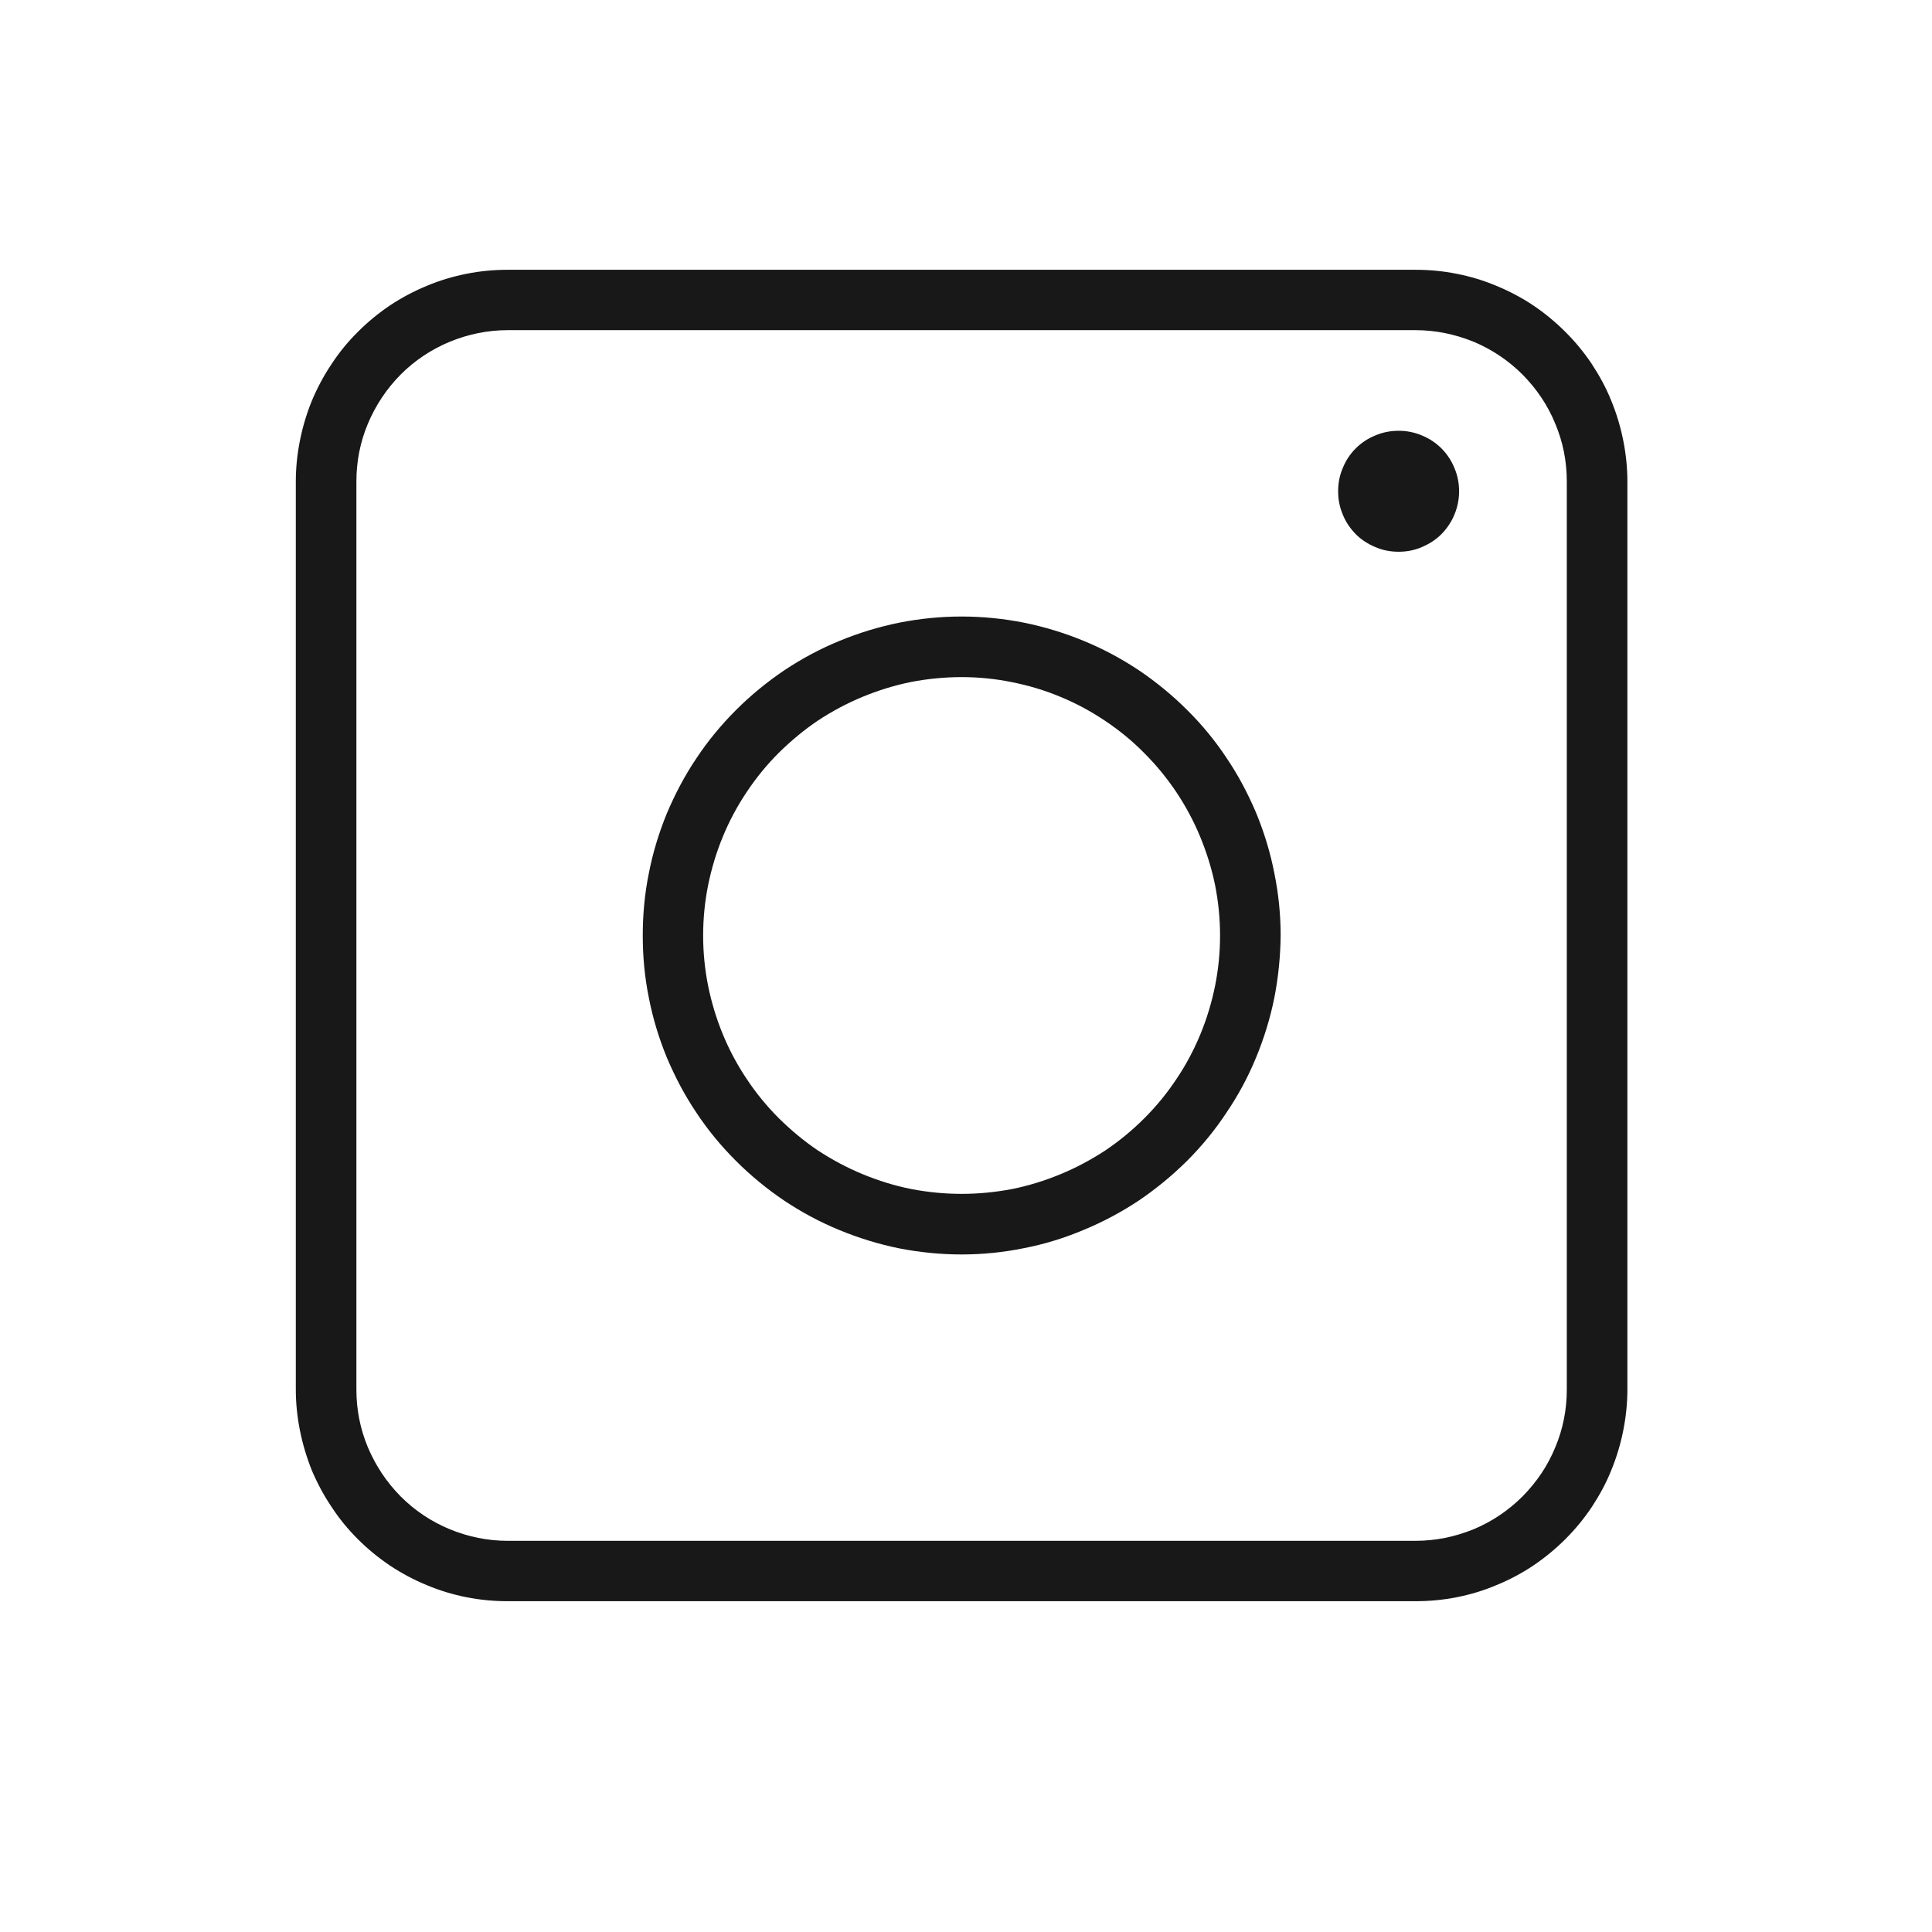 <svg xmlns="http://www.w3.org/2000/svg" xmlns:xlink="http://www.w3.org/1999/xlink" width="48" zoomAndPan="magnify" viewBox="0 0 36 36" height="48" preserveAspectRatio="xMidYMid meet" version="1.0"><defs><clipPath id="987ff3043d"><path d="M 5.512 5.027 L 30.324 5.027 L 30.324 29.836 L 5.512 29.836 Z M 5.512 5.027 " clip-rule="nonzero"/></clipPath></defs><g clip-path="url(#987ff3043d)"><path fill="#181819" d="M 26.375 29.836 L 9.461 29.836 C 9.199 29.836 8.945 29.812 8.691 29.762 C 8.438 29.711 8.188 29.637 7.949 29.535 C 7.711 29.438 7.484 29.316 7.266 29.172 C 7.051 29.027 6.852 28.863 6.668 28.68 C 6.484 28.496 6.32 28.297 6.18 28.082 C 6.035 27.867 5.914 27.641 5.812 27.402 C 5.715 27.16 5.641 26.914 5.59 26.66 C 5.539 26.406 5.512 26.148 5.512 25.891 L 5.512 8.973 C 5.512 8.715 5.539 8.457 5.59 8.203 C 5.641 7.949 5.715 7.703 5.812 7.465 C 5.914 7.223 6.035 6.996 6.18 6.781 C 6.32 6.566 6.484 6.367 6.668 6.184 C 6.852 6 7.051 5.836 7.266 5.691 C 7.484 5.547 7.711 5.426 7.949 5.328 C 8.188 5.227 8.438 5.152 8.691 5.102 C 8.945 5.051 9.199 5.027 9.461 5.027 L 26.375 5.027 C 26.637 5.027 26.891 5.051 27.145 5.102 C 27.402 5.152 27.648 5.227 27.887 5.328 C 28.125 5.426 28.355 5.547 28.57 5.691 C 28.785 5.836 28.984 6 29.168 6.184 C 29.352 6.367 29.516 6.566 29.66 6.781 C 29.801 6.996 29.926 7.223 30.023 7.465 C 30.121 7.703 30.195 7.949 30.246 8.203 C 30.297 8.457 30.324 8.715 30.324 8.973 L 30.324 25.891 C 30.324 26.148 30.297 26.406 30.246 26.66 C 30.195 26.914 30.121 27.16 30.023 27.398 C 29.926 27.641 29.801 27.867 29.66 28.082 C 29.516 28.297 29.352 28.496 29.168 28.68 C 28.984 28.863 28.785 29.027 28.57 29.172 C 28.355 29.316 28.125 29.438 27.887 29.535 C 27.648 29.637 27.402 29.711 27.145 29.762 C 26.891 29.812 26.637 29.836 26.375 29.836 Z M 9.461 6.152 C 9.086 6.152 8.727 6.227 8.383 6.367 C 8.035 6.512 7.73 6.715 7.465 6.98 C 7.203 7.246 7 7.551 6.855 7.895 C 6.711 8.238 6.641 8.598 6.641 8.973 L 6.641 25.891 C 6.641 26.266 6.711 26.625 6.855 26.969 C 7 27.312 7.203 27.617 7.465 27.883 C 7.73 28.148 8.035 28.352 8.383 28.496 C 8.727 28.637 9.086 28.711 9.461 28.711 L 26.375 28.711 C 26.75 28.711 27.109 28.637 27.457 28.496 C 27.801 28.352 28.105 28.148 28.371 27.883 C 28.633 27.617 28.84 27.312 28.98 26.969 C 29.125 26.625 29.195 26.266 29.195 25.891 L 29.195 8.973 C 29.195 8.598 29.125 8.238 28.98 7.895 C 28.84 7.551 28.633 7.246 28.371 6.98 C 28.105 6.715 27.801 6.512 27.457 6.367 C 27.109 6.227 26.75 6.152 26.375 6.152 Z M 9.461 6.152 " fill-opacity="1" fill-rule="nonzero"/></g><path fill="#181819" d="M 17.918 23.375 C 17.527 23.375 17.141 23.336 16.758 23.262 C 16.375 23.184 16.004 23.07 15.645 22.922 C 15.281 22.773 14.941 22.59 14.617 22.375 C 14.293 22.156 13.992 21.91 13.715 21.633 C 13.441 21.359 13.191 21.059 12.977 20.734 C 12.758 20.41 12.578 20.066 12.426 19.707 C 12.277 19.344 12.164 18.973 12.09 18.59 C 12.012 18.207 11.977 17.82 11.977 17.434 C 11.977 17.043 12.012 16.656 12.09 16.273 C 12.164 15.891 12.277 15.52 12.426 15.156 C 12.578 14.797 12.758 14.453 12.977 14.129 C 13.191 13.805 13.441 13.504 13.715 13.23 C 13.992 12.953 14.293 12.707 14.617 12.488 C 14.941 12.273 15.281 12.09 15.645 11.941 C 16.004 11.793 16.375 11.68 16.758 11.602 C 17.141 11.527 17.527 11.488 17.918 11.488 C 18.309 11.488 18.695 11.527 19.078 11.602 C 19.461 11.68 19.832 11.793 20.191 11.941 C 20.555 12.09 20.895 12.273 21.219 12.488 C 21.543 12.707 21.844 12.953 22.121 13.23 C 22.398 13.504 22.645 13.805 22.859 14.129 C 23.078 14.453 23.258 14.797 23.41 15.156 C 23.559 15.52 23.672 15.891 23.746 16.273 C 23.824 16.656 23.863 17.043 23.863 17.434 C 23.859 17.82 23.82 18.207 23.746 18.59 C 23.668 18.973 23.555 19.344 23.406 19.703 C 23.258 20.066 23.074 20.406 22.855 20.73 C 22.641 21.055 22.395 21.355 22.117 21.633 C 21.84 21.906 21.543 22.152 21.219 22.371 C 20.895 22.586 20.551 22.77 20.191 22.918 C 19.832 23.07 19.461 23.184 19.078 23.258 C 18.695 23.336 18.309 23.375 17.918 23.375 Z M 17.918 12.617 C 17.602 12.617 17.289 12.648 16.98 12.707 C 16.668 12.77 16.367 12.863 16.074 12.984 C 15.781 13.105 15.504 13.254 15.242 13.426 C 14.98 13.602 14.738 13.805 14.512 14.027 C 14.289 14.25 14.09 14.492 13.914 14.758 C 13.738 15.02 13.59 15.297 13.469 15.59 C 13.348 15.883 13.258 16.184 13.195 16.492 C 13.133 16.801 13.102 17.117 13.102 17.434 C 13.102 17.746 13.133 18.062 13.195 18.371 C 13.258 18.68 13.348 18.98 13.469 19.273 C 13.59 19.566 13.738 19.844 13.914 20.105 C 14.09 20.371 14.289 20.613 14.512 20.836 C 14.738 21.059 14.98 21.262 15.242 21.438 C 15.504 21.609 15.781 21.758 16.074 21.879 C 16.367 22 16.668 22.094 16.98 22.156 C 17.289 22.215 17.602 22.246 17.918 22.246 C 18.234 22.246 18.547 22.215 18.859 22.156 C 19.168 22.094 19.469 22 19.762 21.879 C 20.055 21.758 20.332 21.609 20.594 21.438 C 20.855 21.262 21.102 21.059 21.324 20.836 C 21.547 20.613 21.746 20.371 21.922 20.105 C 22.098 19.844 22.246 19.566 22.367 19.273 C 22.488 18.98 22.578 18.68 22.641 18.371 C 22.703 18.062 22.734 17.746 22.734 17.434 C 22.734 17.117 22.703 16.805 22.641 16.492 C 22.578 16.184 22.484 15.883 22.363 15.59 C 22.242 15.297 22.094 15.023 21.918 14.758 C 21.742 14.496 21.543 14.254 21.32 14.031 C 21.098 13.805 20.852 13.605 20.59 13.43 C 20.328 13.254 20.051 13.105 19.758 12.984 C 19.469 12.863 19.168 12.773 18.855 12.711 C 18.547 12.648 18.234 12.617 17.918 12.617 Z M 17.918 12.617 " fill-opacity="1" fill-rule="nonzero"/><path fill="#181819" d="M 27.188 9.152 C 27.188 9.305 27.16 9.445 27.102 9.586 C 27.047 9.723 26.965 9.844 26.859 9.953 C 26.754 10.059 26.629 10.137 26.492 10.195 C 26.355 10.254 26.211 10.281 26.062 10.281 C 25.91 10.281 25.766 10.254 25.629 10.195 C 25.492 10.137 25.367 10.059 25.262 9.953 C 25.156 9.844 25.074 9.723 25.02 9.586 C 24.961 9.445 24.934 9.305 24.934 9.152 C 24.934 9.004 24.961 8.859 25.02 8.723 C 25.074 8.586 25.156 8.461 25.262 8.355 C 25.367 8.25 25.492 8.168 25.629 8.113 C 25.766 8.055 25.91 8.027 26.062 8.027 C 26.211 8.027 26.355 8.055 26.492 8.113 C 26.629 8.168 26.754 8.25 26.859 8.355 C 26.965 8.461 27.047 8.586 27.102 8.723 C 27.16 8.859 27.188 9.004 27.188 9.152 Z M 27.188 9.152 " fill-opacity="1" fill-rule="nonzero"/></svg>